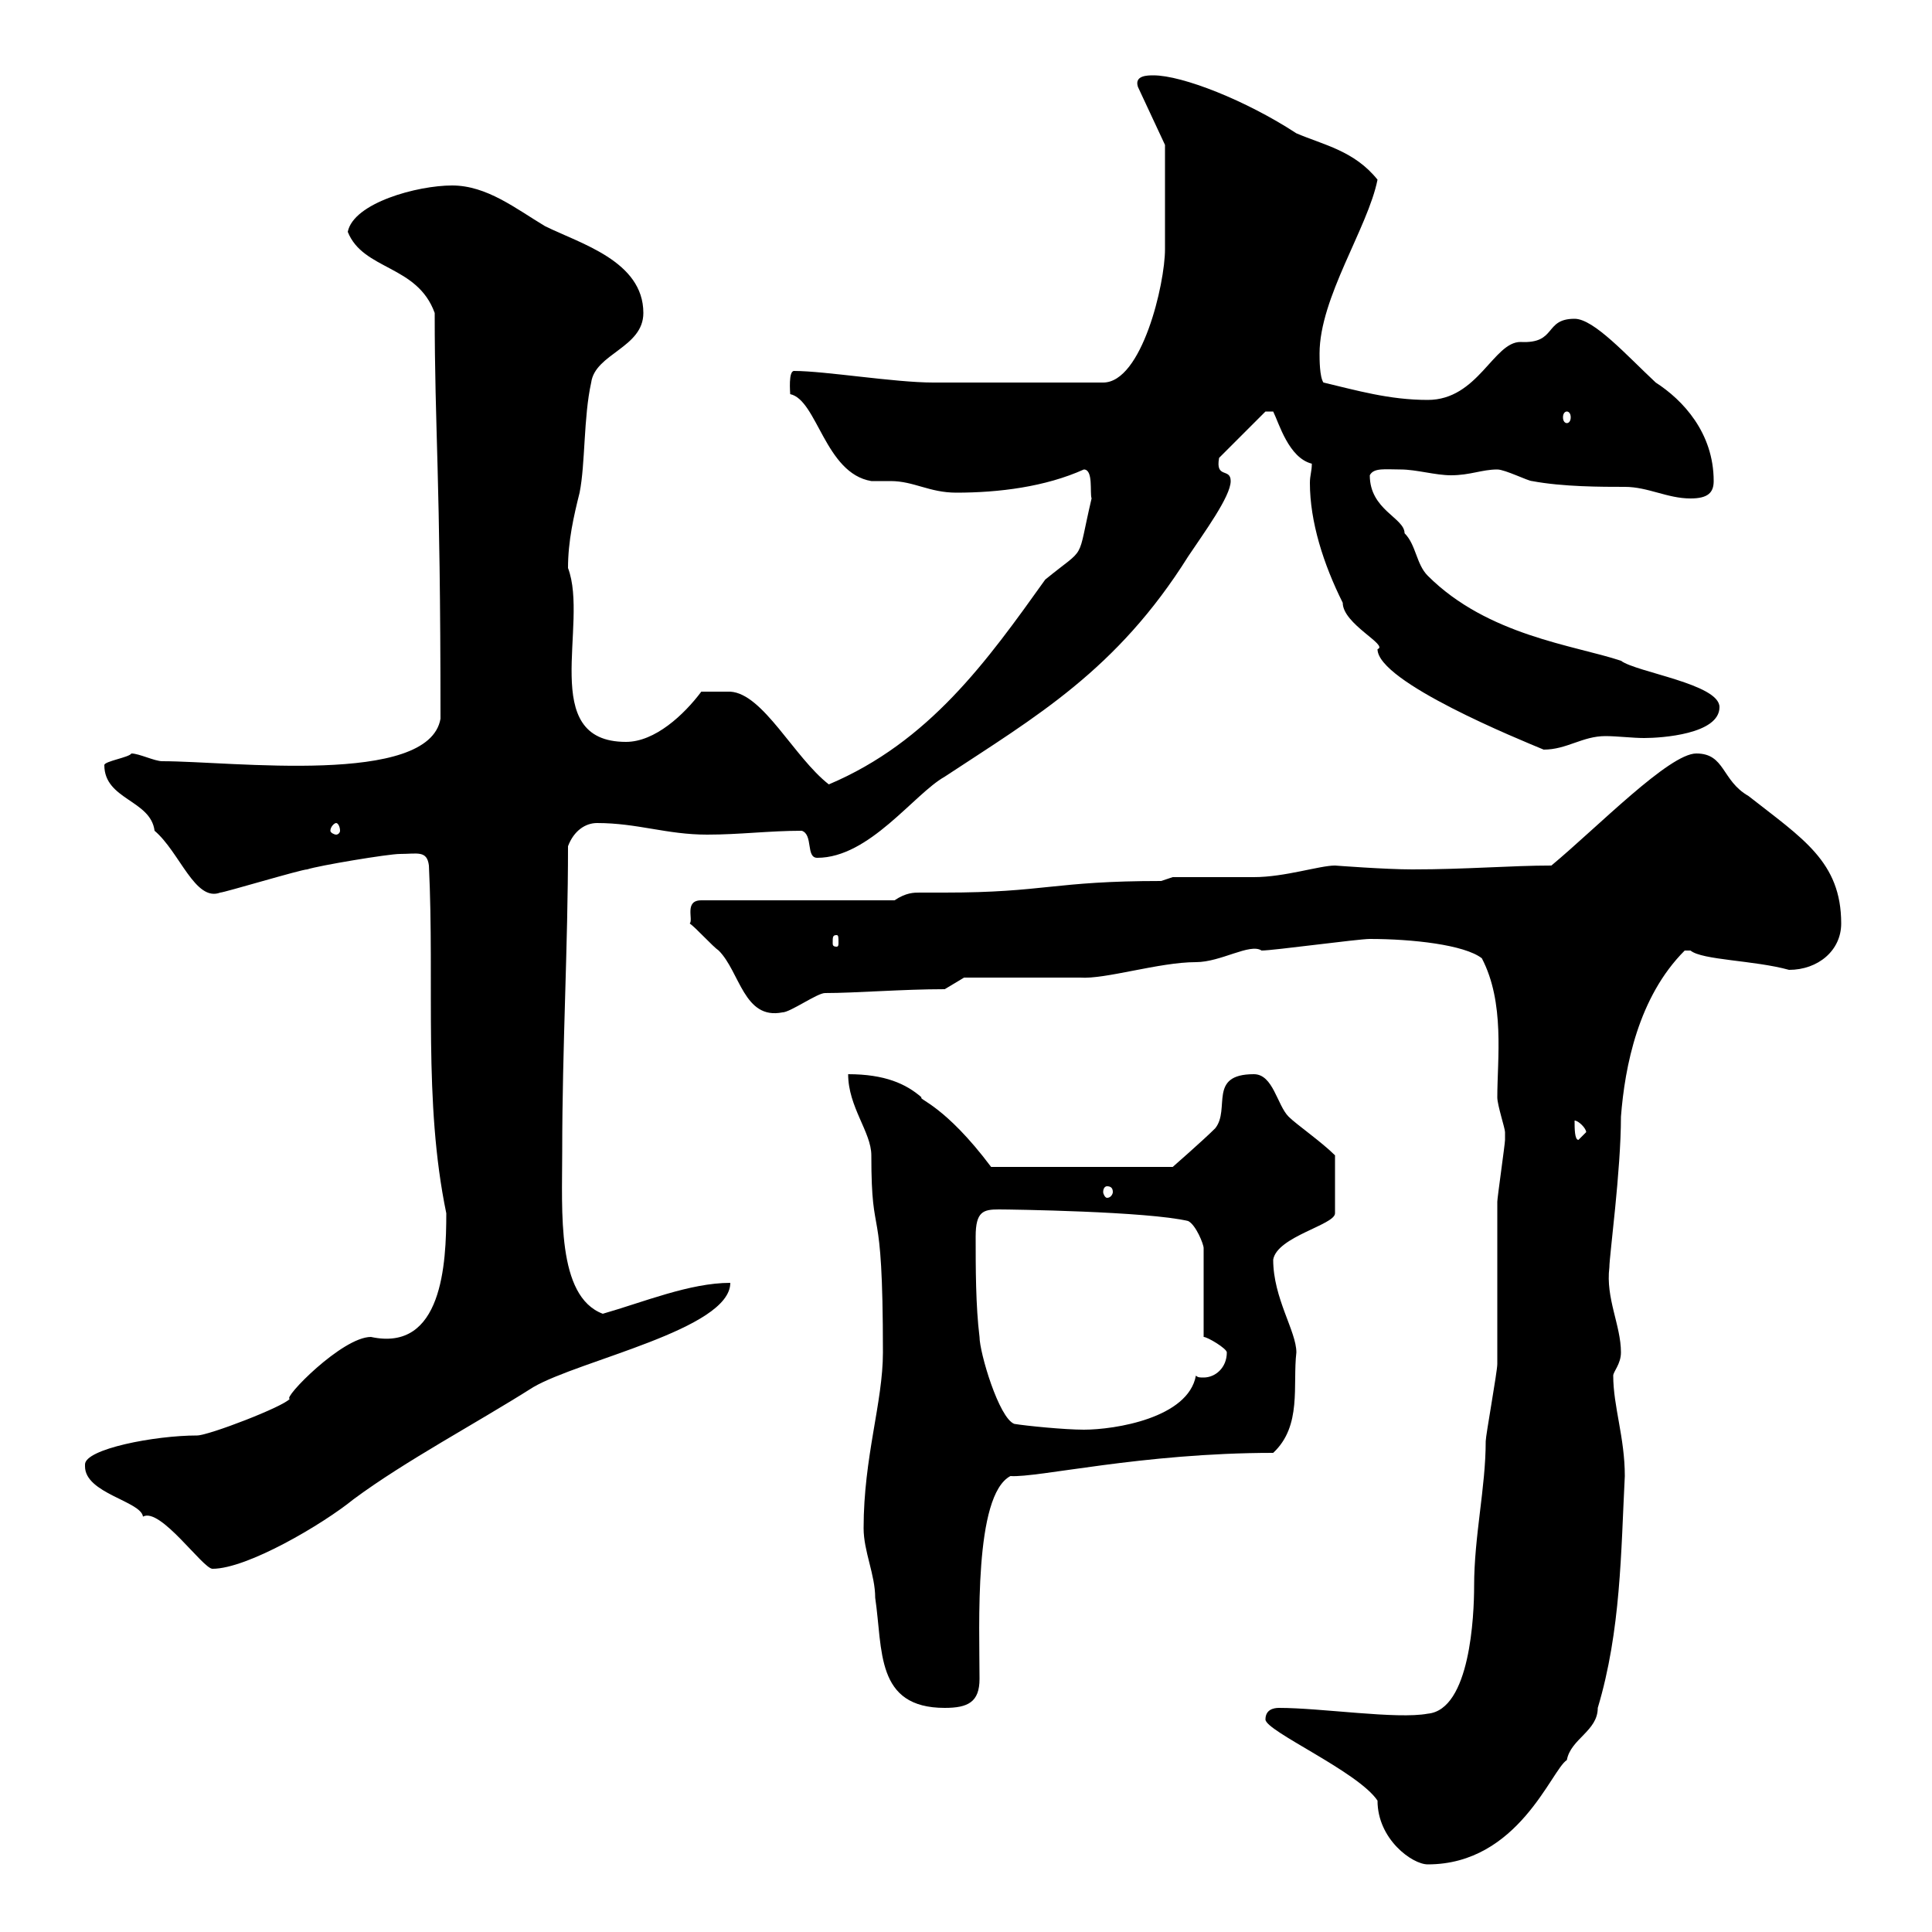<svg xmlns="http://www.w3.org/2000/svg" xmlns:xlink="http://www.w3.org/1999/xlink" width="300" height="300"><path d="M196.50 267C196.50 268.80 210.90 275.10 213.90 279.60C213.90 285.60 219.30 289.50 221.70 289.50C235.80 289.50 240.90 274.80 243.30 273.30C243.90 270 248.10 268.80 248.10 265.20C251.70 253.20 251.70 240.90 252.30 229.20C252.30 223.20 250.50 218.40 250.50 213.60C250.50 213 251.70 211.80 251.70 210C251.70 205.80 249.30 201.60 249.90 196.80C249.90 195 251.70 181.80 251.70 173.40C252.30 165.60 254.40 154.80 261.60 147.60C261.60 147.60 261.60 147.60 262.50 147.60C264.30 149.10 272.40 149.10 277.80 150.60C282.30 150.60 285.90 147.60 285.90 143.40C285.90 133.80 279.90 130.20 271.50 123.60C267.30 121.20 267.90 117 263.40 117C259.20 117 248.10 128.40 240.90 134.40C234.60 134.40 227.70 135 219.30 135C215.10 135 207.30 134.40 207.30 134.40C204.90 134.40 199.50 136.20 194.70 136.20C192.90 136.20 183.90 136.20 182.10 136.20L180.30 136.80C163.50 136.80 162.30 138.60 146.70 138.60C144.90 138.60 144 138.60 142.80 138.60C141.90 138.60 140.70 138.60 138.90 139.80L108.90 139.80C106.20 139.80 107.70 142.80 107.10 143.40C108 144 110.70 147 111.60 147.60C114.90 150.90 115.50 158.40 121.50 157.20C122.70 157.20 126.90 154.20 128.10 154.20C132.90 154.20 140.10 153.60 146.70 153.60L149.70 151.80C152.10 151.80 164.70 151.80 167.70 151.80C171.60 152.10 180 149.40 185.70 149.40C189.60 149.40 194.10 146.40 195.90 147.60C197.70 147.60 210.90 145.80 212.70 145.80C219.30 145.80 227.40 146.70 230.10 148.80C233.70 155.70 232.50 164.40 232.50 170.40C232.50 171.60 233.70 175.20 233.70 175.80C233.70 177 233.70 177 233.70 177C233.70 177.60 232.50 186 232.50 186.60C232.50 189.60 232.50 209.40 232.50 211.80C232.50 213 230.70 222.90 230.70 223.80C230.70 231 228.90 238.50 228.90 246.30C228.90 250.80 228.30 265.50 221.70 266.10C216.90 267 205.20 265.20 198.60 265.20C197.70 265.20 196.50 265.50 196.50 267ZM134.10 237.30C134.10 240.90 135.90 244.50 135.90 248.10C137.10 256.20 135.90 265.20 146.70 265.20C150.30 265.20 152.10 264.30 152.10 260.70C152.10 252.60 151.20 232.20 156.90 229.20C161.10 229.50 177.30 225.60 197.70 225.60C202.20 221.40 200.70 215.10 201.30 210C201.30 206.70 197.70 201.60 197.70 195.60C198.30 192 207.30 190.20 207.30 188.40L207.30 179.40C205.20 177.30 201.30 174.60 200.10 173.40C198.30 171.60 197.70 166.80 194.70 166.80C187.50 166.80 191.10 172.20 188.70 175.20C186.90 177 182.10 181.20 182.10 181.20L153.90 181.20C146.70 171.60 142.50 170.70 143.10 170.40C140.70 168.30 137.40 166.80 131.70 166.80C131.70 171.90 135.30 175.80 135.30 179.40C135.30 193.80 137.10 184.80 137.10 210C137.10 217.80 134.10 226.20 134.10 237.30ZM13.20 227.40C13.20 227.40 13.20 227.70 13.20 227.70C13.20 231.90 21.90 233.10 22.20 235.50C24.90 234 31.50 243.60 33 243.60C38.40 243.60 50.10 236.70 54.90 232.80C63 226.80 73.80 221.10 82.80 215.40C90 211.20 113.40 206.40 113.40 199.20C107.10 199.20 99.90 202.20 93.60 204C86.40 201.30 87.30 188.10 87.30 178.80C87.30 162.60 88.20 147 88.20 131.40C89.10 129 90.90 127.80 92.70 127.80C99 127.80 103.50 129.60 109.80 129.60C114.90 129.60 119.40 129 124.50 129C126.30 129.60 125.10 133.20 126.90 133.20C135 133.20 141.90 123.30 146.70 120.60C160.80 111.30 173.40 104.10 184.50 86.40C186.90 82.80 191.10 77.10 191.10 74.70C191.10 72.60 188.70 74.40 189.30 71.10L196.50 63.90L197.70 63.90C198.60 65.70 200.10 71.10 203.70 72C203.70 73.20 203.40 73.80 203.40 75C203.40 81 205.50 87.60 208.50 93.60C208.50 96.90 215.70 100.20 213.90 100.80C213.90 105.90 236.10 114.90 239.70 116.40C243.30 116.40 245.70 114.30 249.30 114.30C251.10 114.30 253.50 114.60 255.30 114.60C258 114.60 267 114 267 109.80C267 106.20 254.10 104.40 251.70 102.60C244.50 100.20 231 98.70 221.70 89.40C219.90 87.60 219.90 84.60 218.10 82.80C218.10 80.40 212.70 79.20 212.70 73.80C213.30 72.60 215.10 72.90 217.50 72.90C219.90 72.90 222.90 73.80 225.30 73.80C228.30 73.80 230.10 72.90 232.50 72.90C233.70 72.90 237.30 74.70 237.90 74.70C242.70 75.60 248.70 75.60 252.30 75.60C255.90 75.60 258.90 77.40 262.50 77.40C265.20 77.40 266.10 76.50 266.10 74.70C266.10 67.20 261.30 62.10 257.10 59.40C252.60 55.20 247.50 49.50 244.50 49.50C239.70 49.50 241.80 53.40 236.10 53.10C231.90 53.10 229.50 62.10 221.70 62.10C215.70 62.10 210.60 60.60 205.50 59.40C204.90 58.50 204.90 55.80 204.90 54.90C204.90 46.20 212.40 35.40 213.90 27.90C210.30 23.40 205.50 22.50 201.30 20.70C193.50 15.60 183.60 11.70 179.10 11.70C178.20 11.70 176.10 11.70 176.70 13.50L180.90 22.50C180.90 24.90 180.90 35.10 180.90 38.70C180.90 44.10 177.30 59.40 171.30 59.40L144.90 59.40C138.90 59.40 128.10 57.60 123.30 57.60C122.40 57.60 122.70 60.90 122.70 61.20C126.90 62.10 128.10 73.50 135.30 74.70C135.90 74.70 137.10 74.70 138.30 74.70C141.90 74.70 144.30 76.50 148.50 76.50C155.10 76.50 162.30 75.60 168.30 72.90C169.80 72.90 169.20 76.50 169.50 77.40C167.10 87.60 168.90 84.60 162.30 90C153.30 102.60 144.30 115.20 128.70 121.80C123.30 117.60 118.50 107.70 113.40 107.40L108.90 107.40C106.20 111 101.70 115.20 97.20 115.20C83.40 115.20 91.50 96.90 88.20 88.20C88.20 84 89.10 80.10 90 76.50C90.90 72 90.60 64.80 91.80 59.40C92.40 54.90 99.90 54 99.90 48.60C99.90 40.50 90 37.80 84.60 35.10C80.10 32.40 75.60 28.80 70.20 28.80C64.80 28.80 54.90 31.50 54 36C56.40 42 64.80 41.10 67.50 48.60C67.50 67.20 68.40 73.20 68.40 111.60C66.60 122.10 36 118.20 25.20 118.20C24 118.20 21.60 117 20.40 117C20.10 117.60 16.20 118.20 16.20 118.80C16.20 124.20 23.40 124.20 24 129C27.90 132.30 30.30 140.10 34.20 138.60C34.80 138.60 46.80 135 47.70 135C49.50 134.40 60.30 132.60 62.10 132.60C64.80 132.60 66.30 132 66.60 134.40C67.50 153 65.70 171 69.30 188.40C69.30 196.20 68.70 210 57.60 207.60C53.10 207.60 43.80 217.20 45 217.20C44.10 218.40 32.40 222.90 30.60 222.90C24 222.90 13.20 225 13.20 227.40ZM151.50 192C151.50 188.10 152.70 187.80 155.10 187.80C156.90 187.80 178.20 188.10 184.50 189.60C185.70 190.20 186.90 193.20 186.90 193.80L186.90 207.60C187.50 207.60 190.50 209.40 190.50 210C190.50 212.40 188.70 213.90 186.90 213.90C186.30 213.90 186 213.90 185.70 213.60C184.50 220.20 173.10 222 168.30 222C165.30 222 159.30 221.40 157.50 221.10C155.10 220.20 152.10 210 152.10 207.60C151.50 202.80 151.50 196.80 151.50 192ZM171.90 184.20C172.50 184.20 172.80 184.50 172.80 185.10C172.80 185.40 172.50 186 171.90 186C171.60 186 171.30 185.40 171.30 185.10C171.30 184.50 171.60 184.20 171.90 184.20ZM244.50 174C245.10 174 246.30 175.20 246.30 175.80C246.30 175.80 245.10 177 245.10 177C244.50 177 244.50 175.20 244.50 174ZM129.90 145.20C130.20 145.20 130.20 145.50 130.20 146.40C130.20 146.70 130.20 147 129.90 147C129.30 147 129.30 146.70 129.30 146.40C129.30 145.50 129.30 145.20 129.90 145.20ZM52.20 127.80C52.50 127.80 52.80 128.40 52.80 129C52.80 129.30 52.50 129.60 52.20 129.60C51.90 129.60 51.30 129.30 51.30 129C51.30 128.40 51.90 127.80 52.20 127.80ZM243.30 63.90C243.60 63.90 243.90 64.20 243.90 64.80C243.90 65.40 243.60 65.70 243.30 65.70C243 65.70 242.70 65.40 242.70 64.80C242.70 64.20 243 63.90 243.30 63.90Z"/></svg>